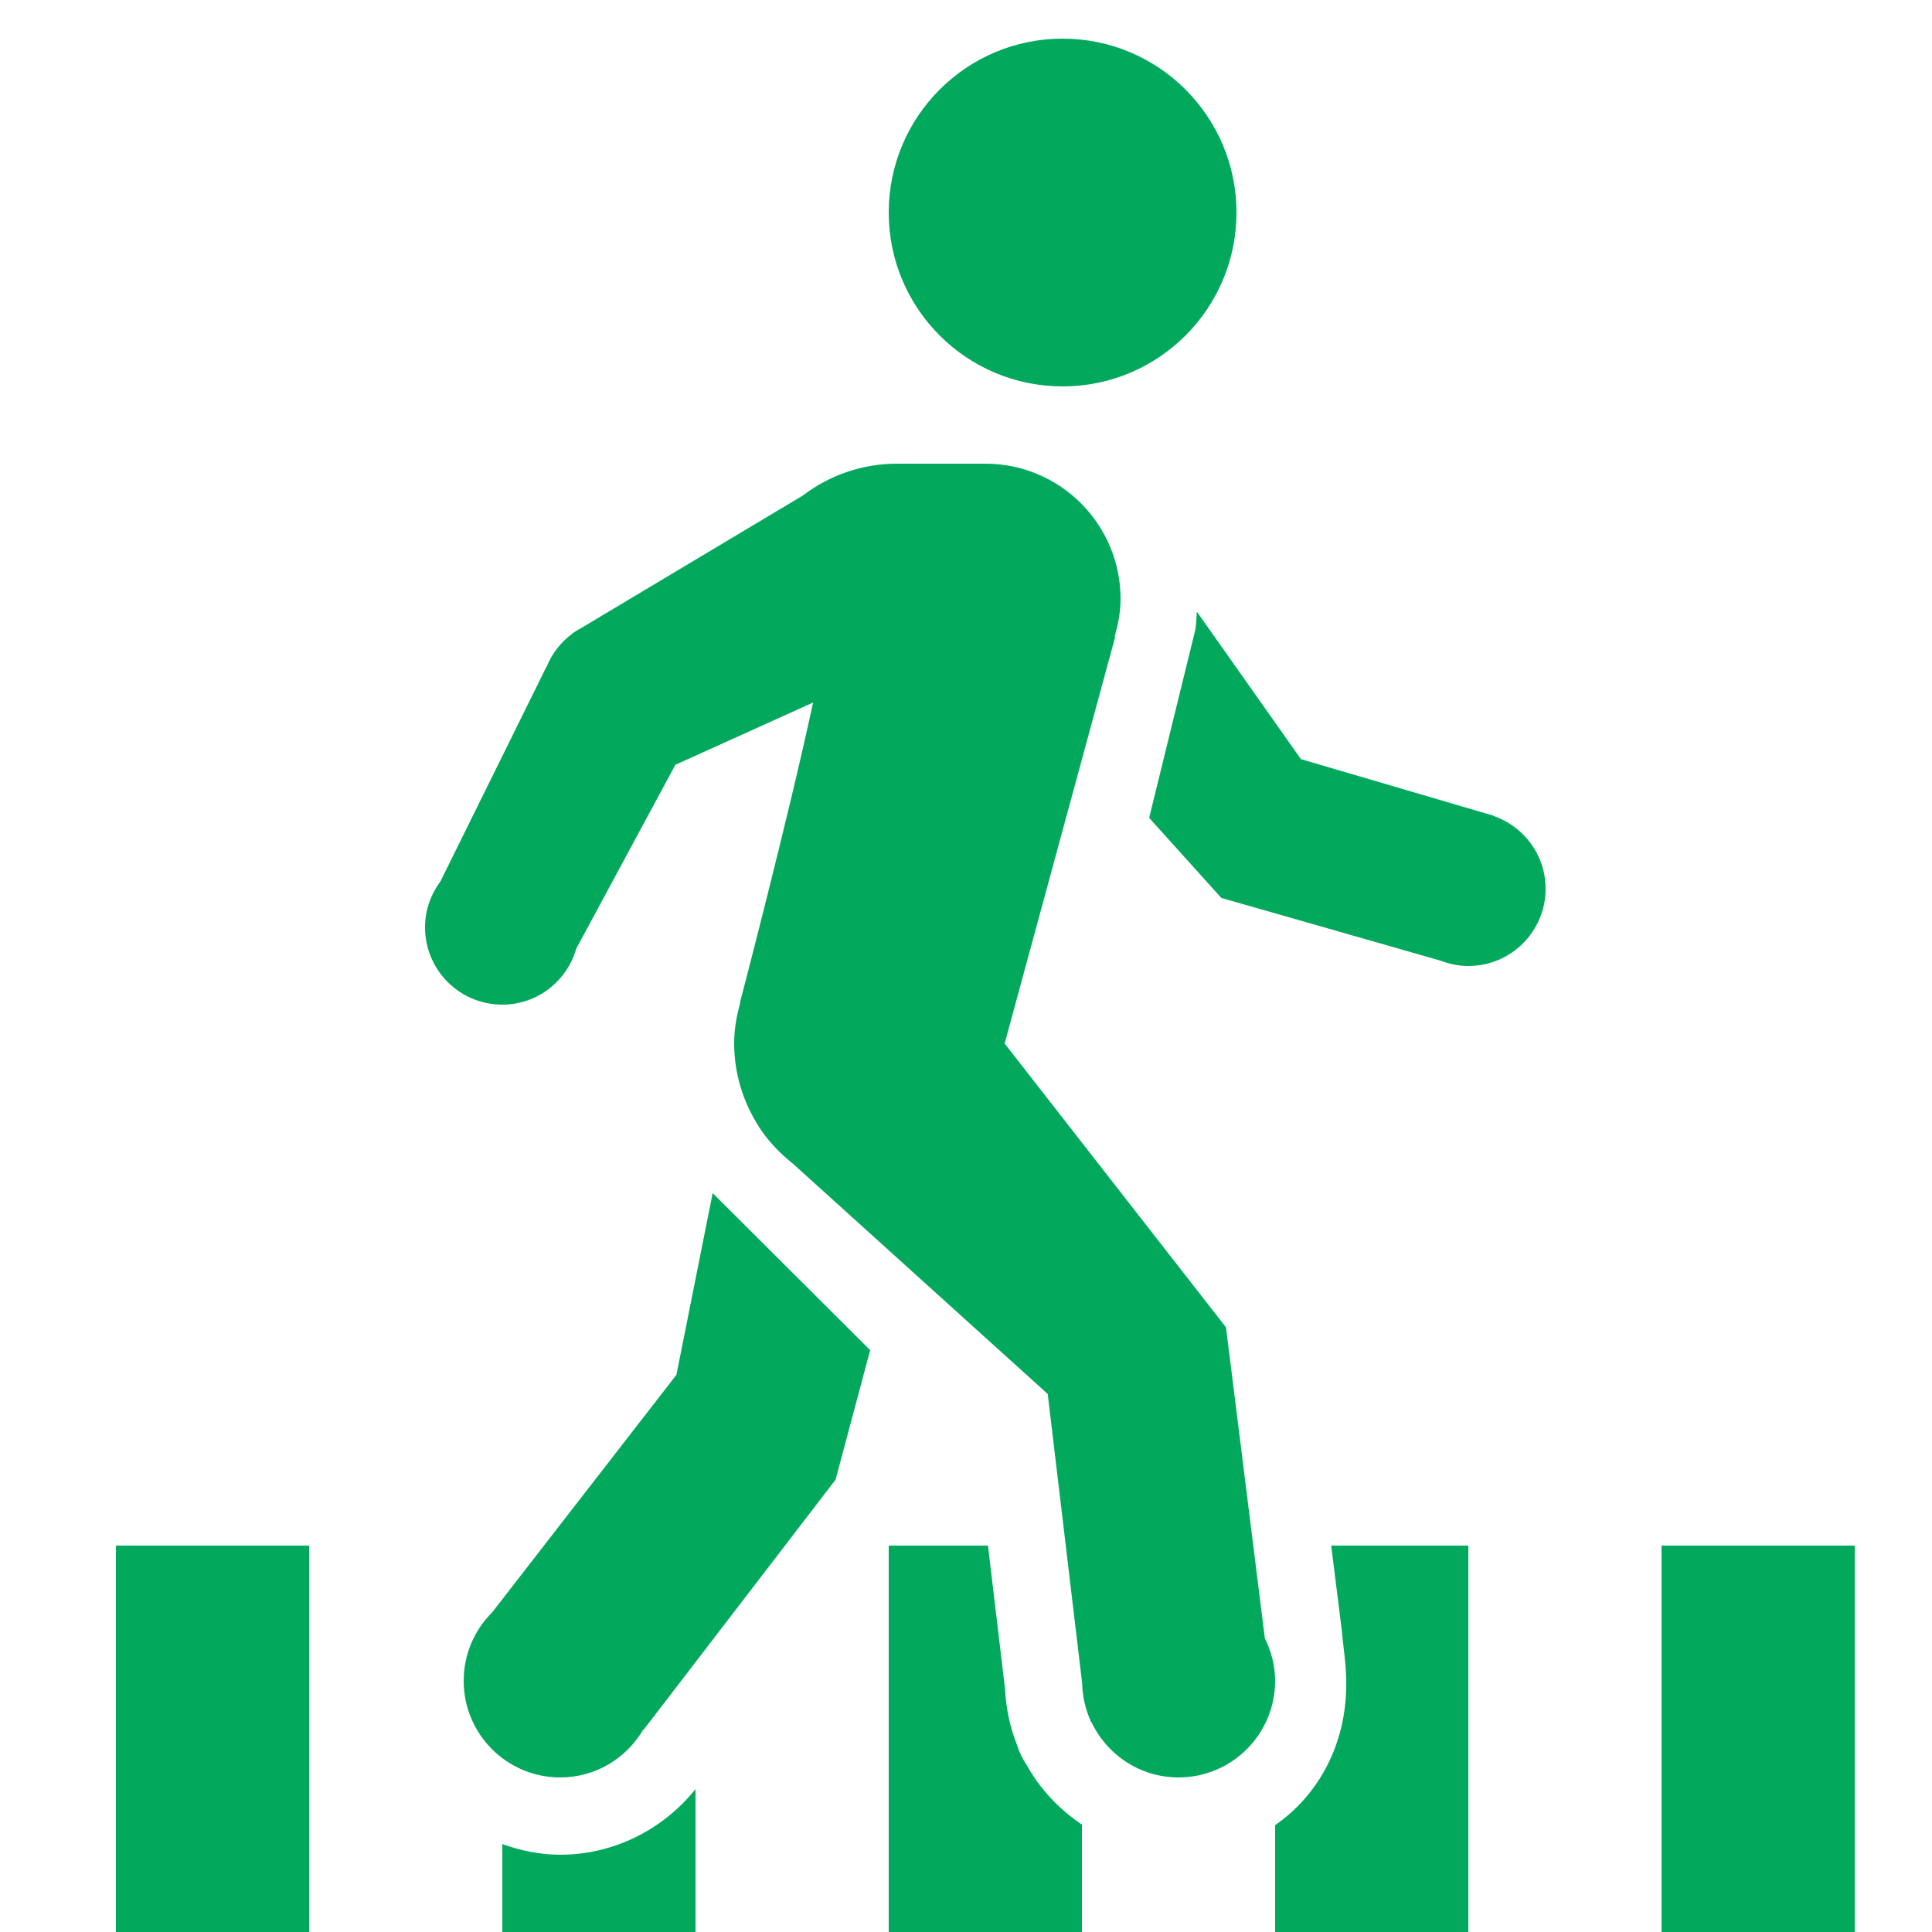 <svg width="100" height="100" viewBox="0 0 100 100" fill="none" xmlns="http://www.w3.org/2000/svg">
<g clip-path="url(#clip0_291_522)">
<path d="M55 2C50.03 2 46 6.03 46 11C46 15.97 50.03 20 55 20C59.97 20 64 15.97 64 11C64 6.03 59.97 2 55 2ZM46.422 24C44.664 24 42.951 24.58 41.555 25.648L30.043 32.531C29.925 32.597 29.805 32.662 29.695 32.738L29.652 32.766L29.633 32.789C29.043 33.225 28.575 33.814 28.297 34.504L28.27 34.539L22.797 45.621C22.301 46.289 22 47.106 22 48C22 50.21 23.79 52 26 52C27.826 52 29.35 50.77 29.828 49.098L34.957 39.586L42.086 36.363C40.77 42.473 38.309 51.859 38.309 51.859L38.316 51.895C38.13 52.569 38 53.266 38 54C38 55.598 38.481 57.08 39.289 58.328V58.344L39.301 58.355C39.771 59.078 40.371 59.698 41.043 60.234L54.23 72.152L56.012 87.125C56.028 87.801 56.174 88.443 56.434 89.027L56.457 89.125L56.48 89.113C57.279 90.813 58.996 92 61 92C63.762 92 66 89.762 66 87C66 86.208 65.797 85.467 65.469 84.801L63.457 68.703L52 54.012L57.711 33.008C57.711 33.008 57.699 32.971 57.691 32.953C57.873 32.329 58 31.682 58 31C58 27.134 54.866 24 51 24C50.988 24 50.977 24.004 50.965 24.004C50.959 24.004 50.955 24 50.949 24H46.422ZM61.949 31.66C61.927 31.966 61.919 32.274 61.875 32.574L59.48 42.332L63.215 46.477L74.441 49.688C74.443 49.688 74.447 49.688 74.449 49.688L74.562 49.73L74.566 49.723C75.01 49.895 75.492 50 76 50C78.21 50 80 48.21 80 46C80 44.252 78.871 42.778 77.309 42.234L77.312 42.223L67.336 39.293L61.949 31.66ZM36.887 61.754L35.012 71.16L25.48 83.449C24.567 84.355 24 85.61 24 87C24 89.762 26.238 92 29 92C30.836 92 32.425 91.001 33.293 89.527L33.309 89.539L43.25 76.586L45.039 69.883L36.887 61.754ZM6 80V100H16V80H6ZM46 80V100H56V94.441C54.84 93.659 53.848 92.627 53.148 91.371C52.928 91.047 52.755 90.689 52.637 90.309C52.275 89.395 52.071 88.431 52.023 87.438L51.137 80H46ZM68.902 80L69.441 84.305L69.453 84.414C69.487 84.77 69.519 85.051 69.547 85.293C69.615 85.873 69.68 86.42 69.68 87.184C69.68 90.286 68.252 92.909 66 94.469V100H76V80H68.902ZM86 80V100H96V80H86ZM36 92.602C34.306 94.72 31.732 96 29 96C27.942 96 26.942 95.785 26 95.449V100H36V92.602Z" fill="#02A95C"/>
</g>
<defs>
<clipPath id="clip0_291_522">
<rect width="100" height="100" fill="white"/>
</clipPath>
</defs>
</svg>
